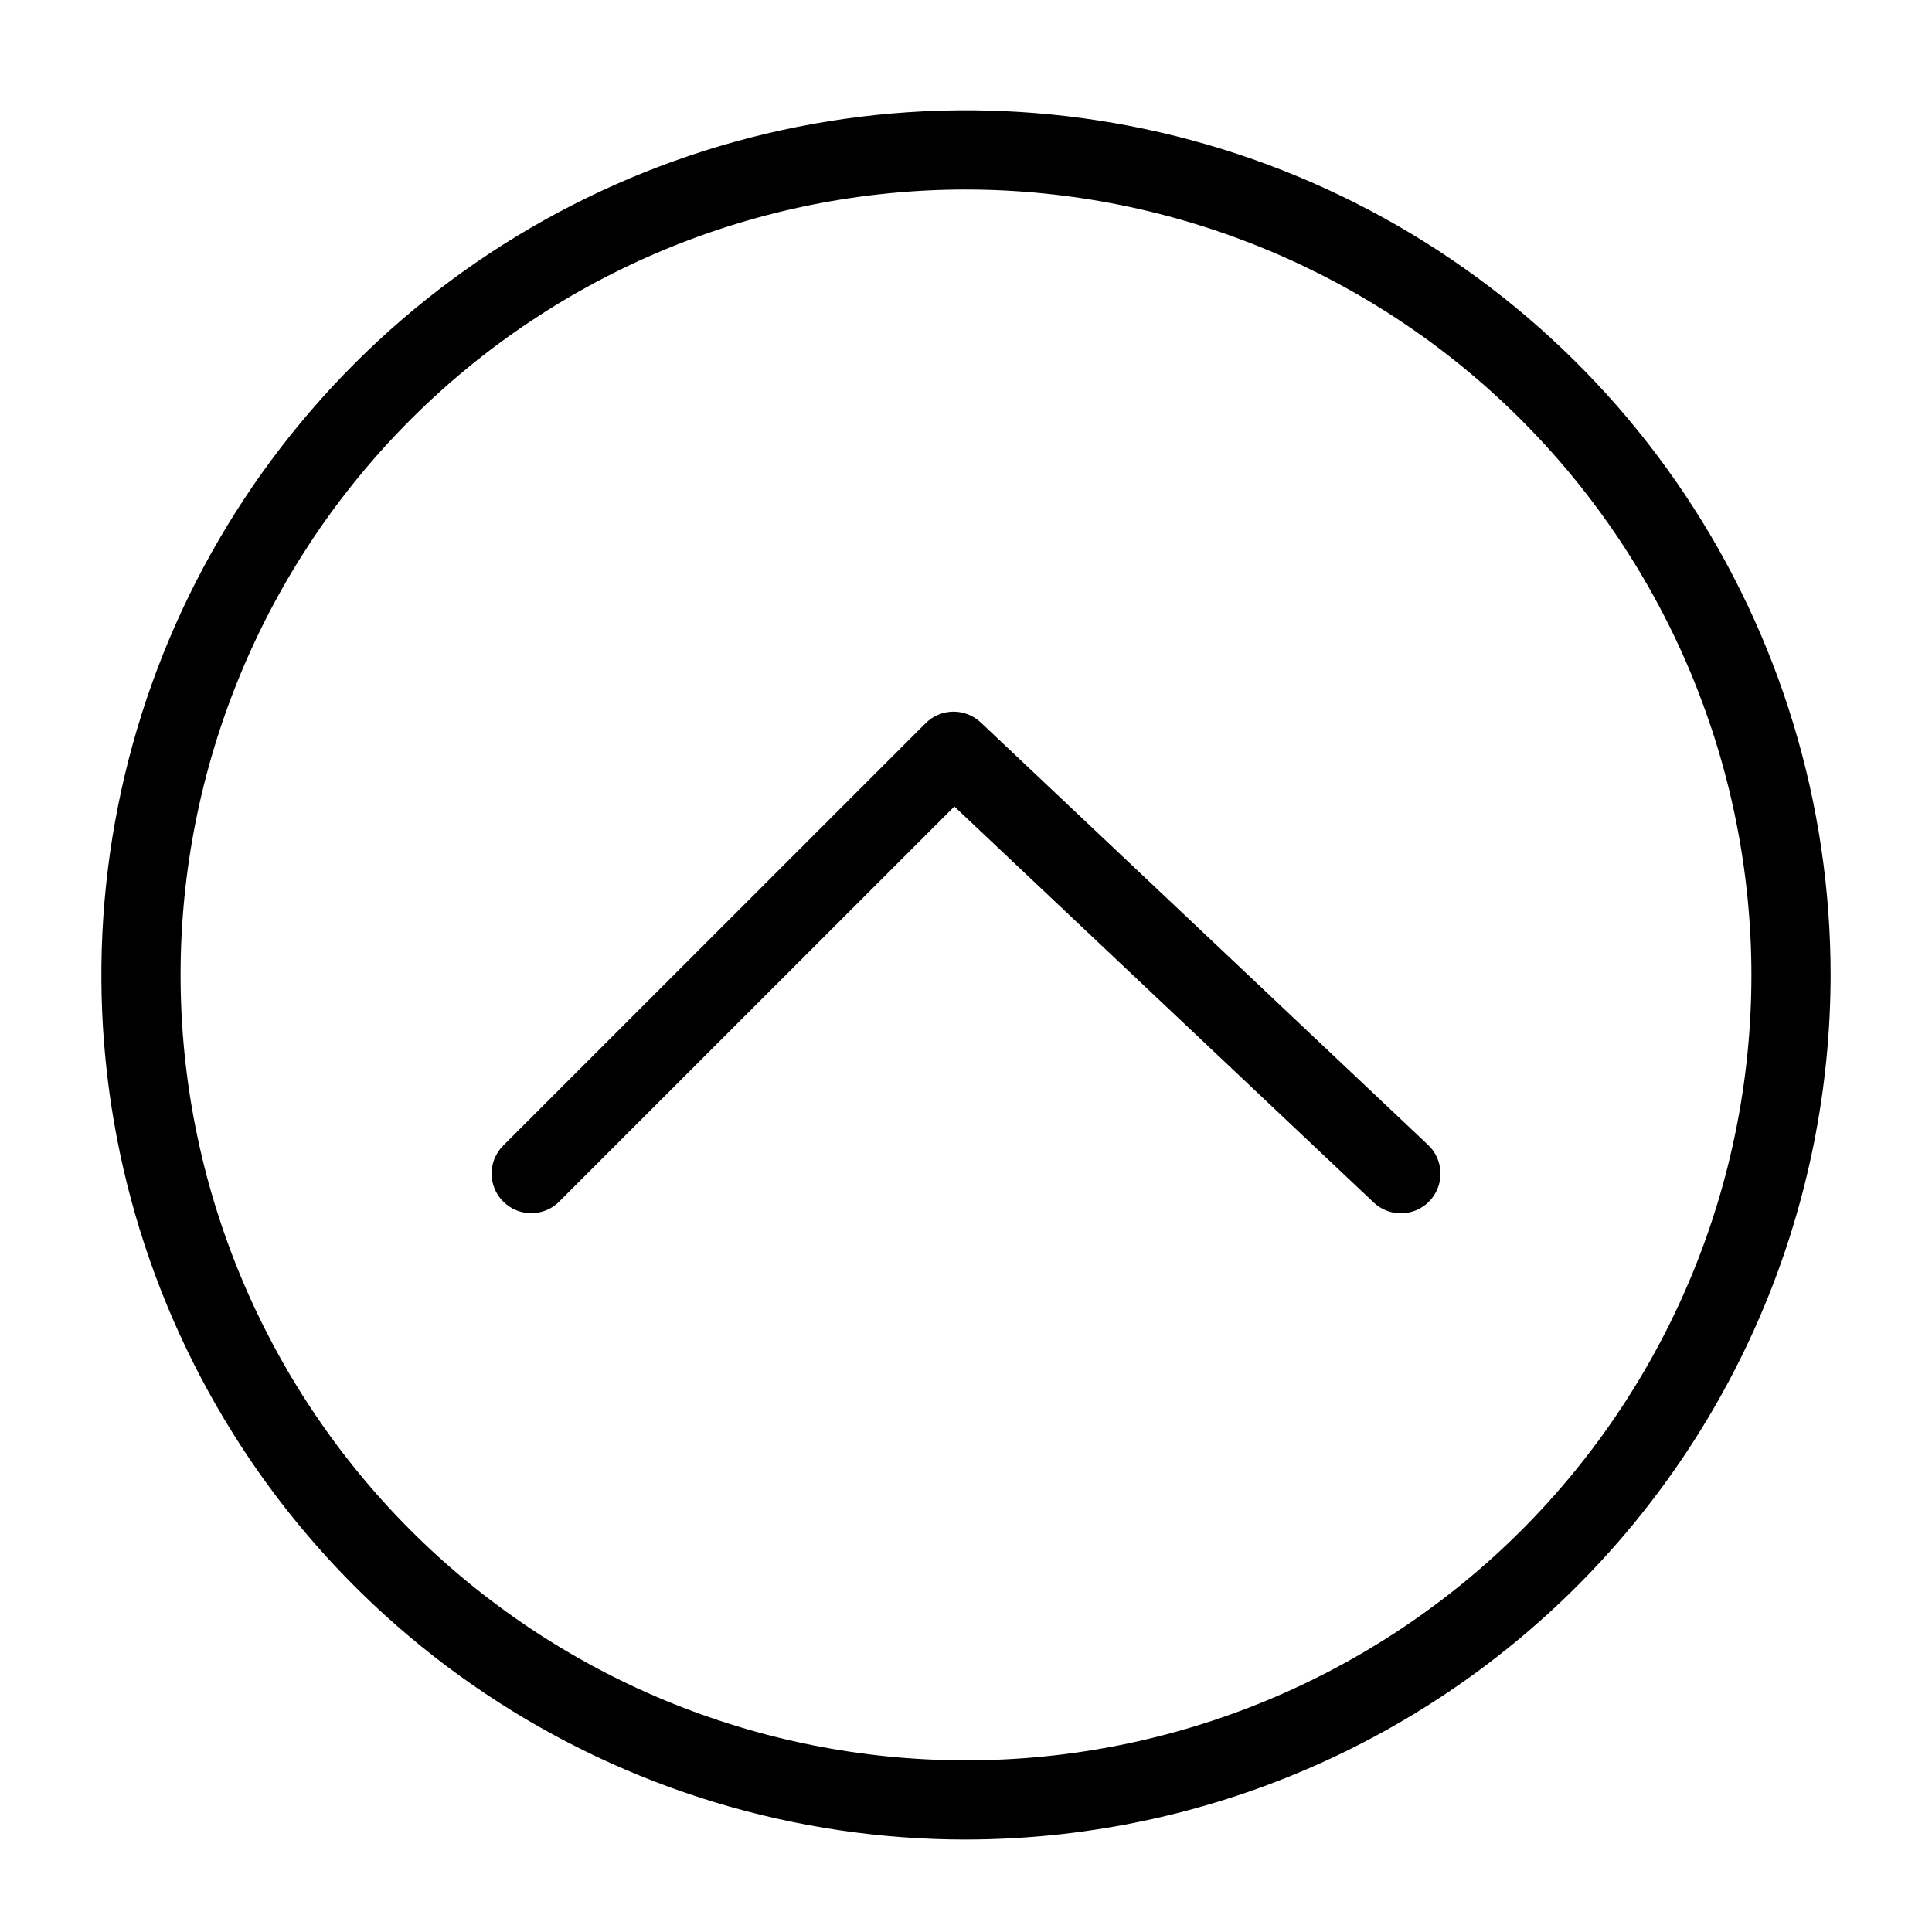 <?xml version="1.0" encoding="UTF-8"?>
<!-- Uploaded to: ICON Repo, www.svgrepo.com, Generator: ICON Repo Mixer Tools -->
<svg fill="#000000" width="800px" height="800px" version="1.1" viewBox="144 144 512 512" xmlns="http://www.w3.org/2000/svg">
 <g>
  <path d="m400 631.5c-45.32 0-89.621-13.438-127.3-38.617-37.68-25.18-67.047-60.965-84.391-102.84-17.344-41.867-21.879-87.941-13.039-132.39 8.844-44.449 30.668-85.277 62.711-117.32 32.047-32.043 72.875-53.867 117.32-62.707s90.52-4.301 132.39 13.039c41.867 17.344 77.652 46.715 102.83 84.395 25.176 37.684 38.613 81.984 38.613 127.3-0.066 60.75-24.23 118.99-67.188 161.95-42.957 42.953-101.2 67.117-161.95 67.184zm0-437.28c-55.203 0-108.15 21.93-147.18 60.965-39.035 39.035-60.965 91.977-60.965 147.18s21.93 108.14 60.965 147.18c39.035 39.035 91.977 60.965 147.18 60.965s108.14-21.93 147.18-60.961c39.035-39.035 60.965-91.977 60.965-147.18-0.062-55.188-22.012-108.09-61.031-147.11-39.023-39.023-91.93-60.973-147.11-61.035z"/>
  <path d="m515.25 465.54c-2.68 0.004-5.258-1.023-7.207-2.867l-111.13-104.95-104.75 104.74 0.004 0.004c-4.102 4.066-10.723 4.051-14.809-0.035-4.086-4.086-4.102-10.703-0.035-14.809l111.96-111.95h0.004c4.012-4.019 10.496-4.113 14.625-0.211l118.54 111.95c3.121 2.953 4.129 7.512 2.543 11.508-1.59 3.996-5.453 6.617-9.75 6.621z"/>
 </g>
</svg>